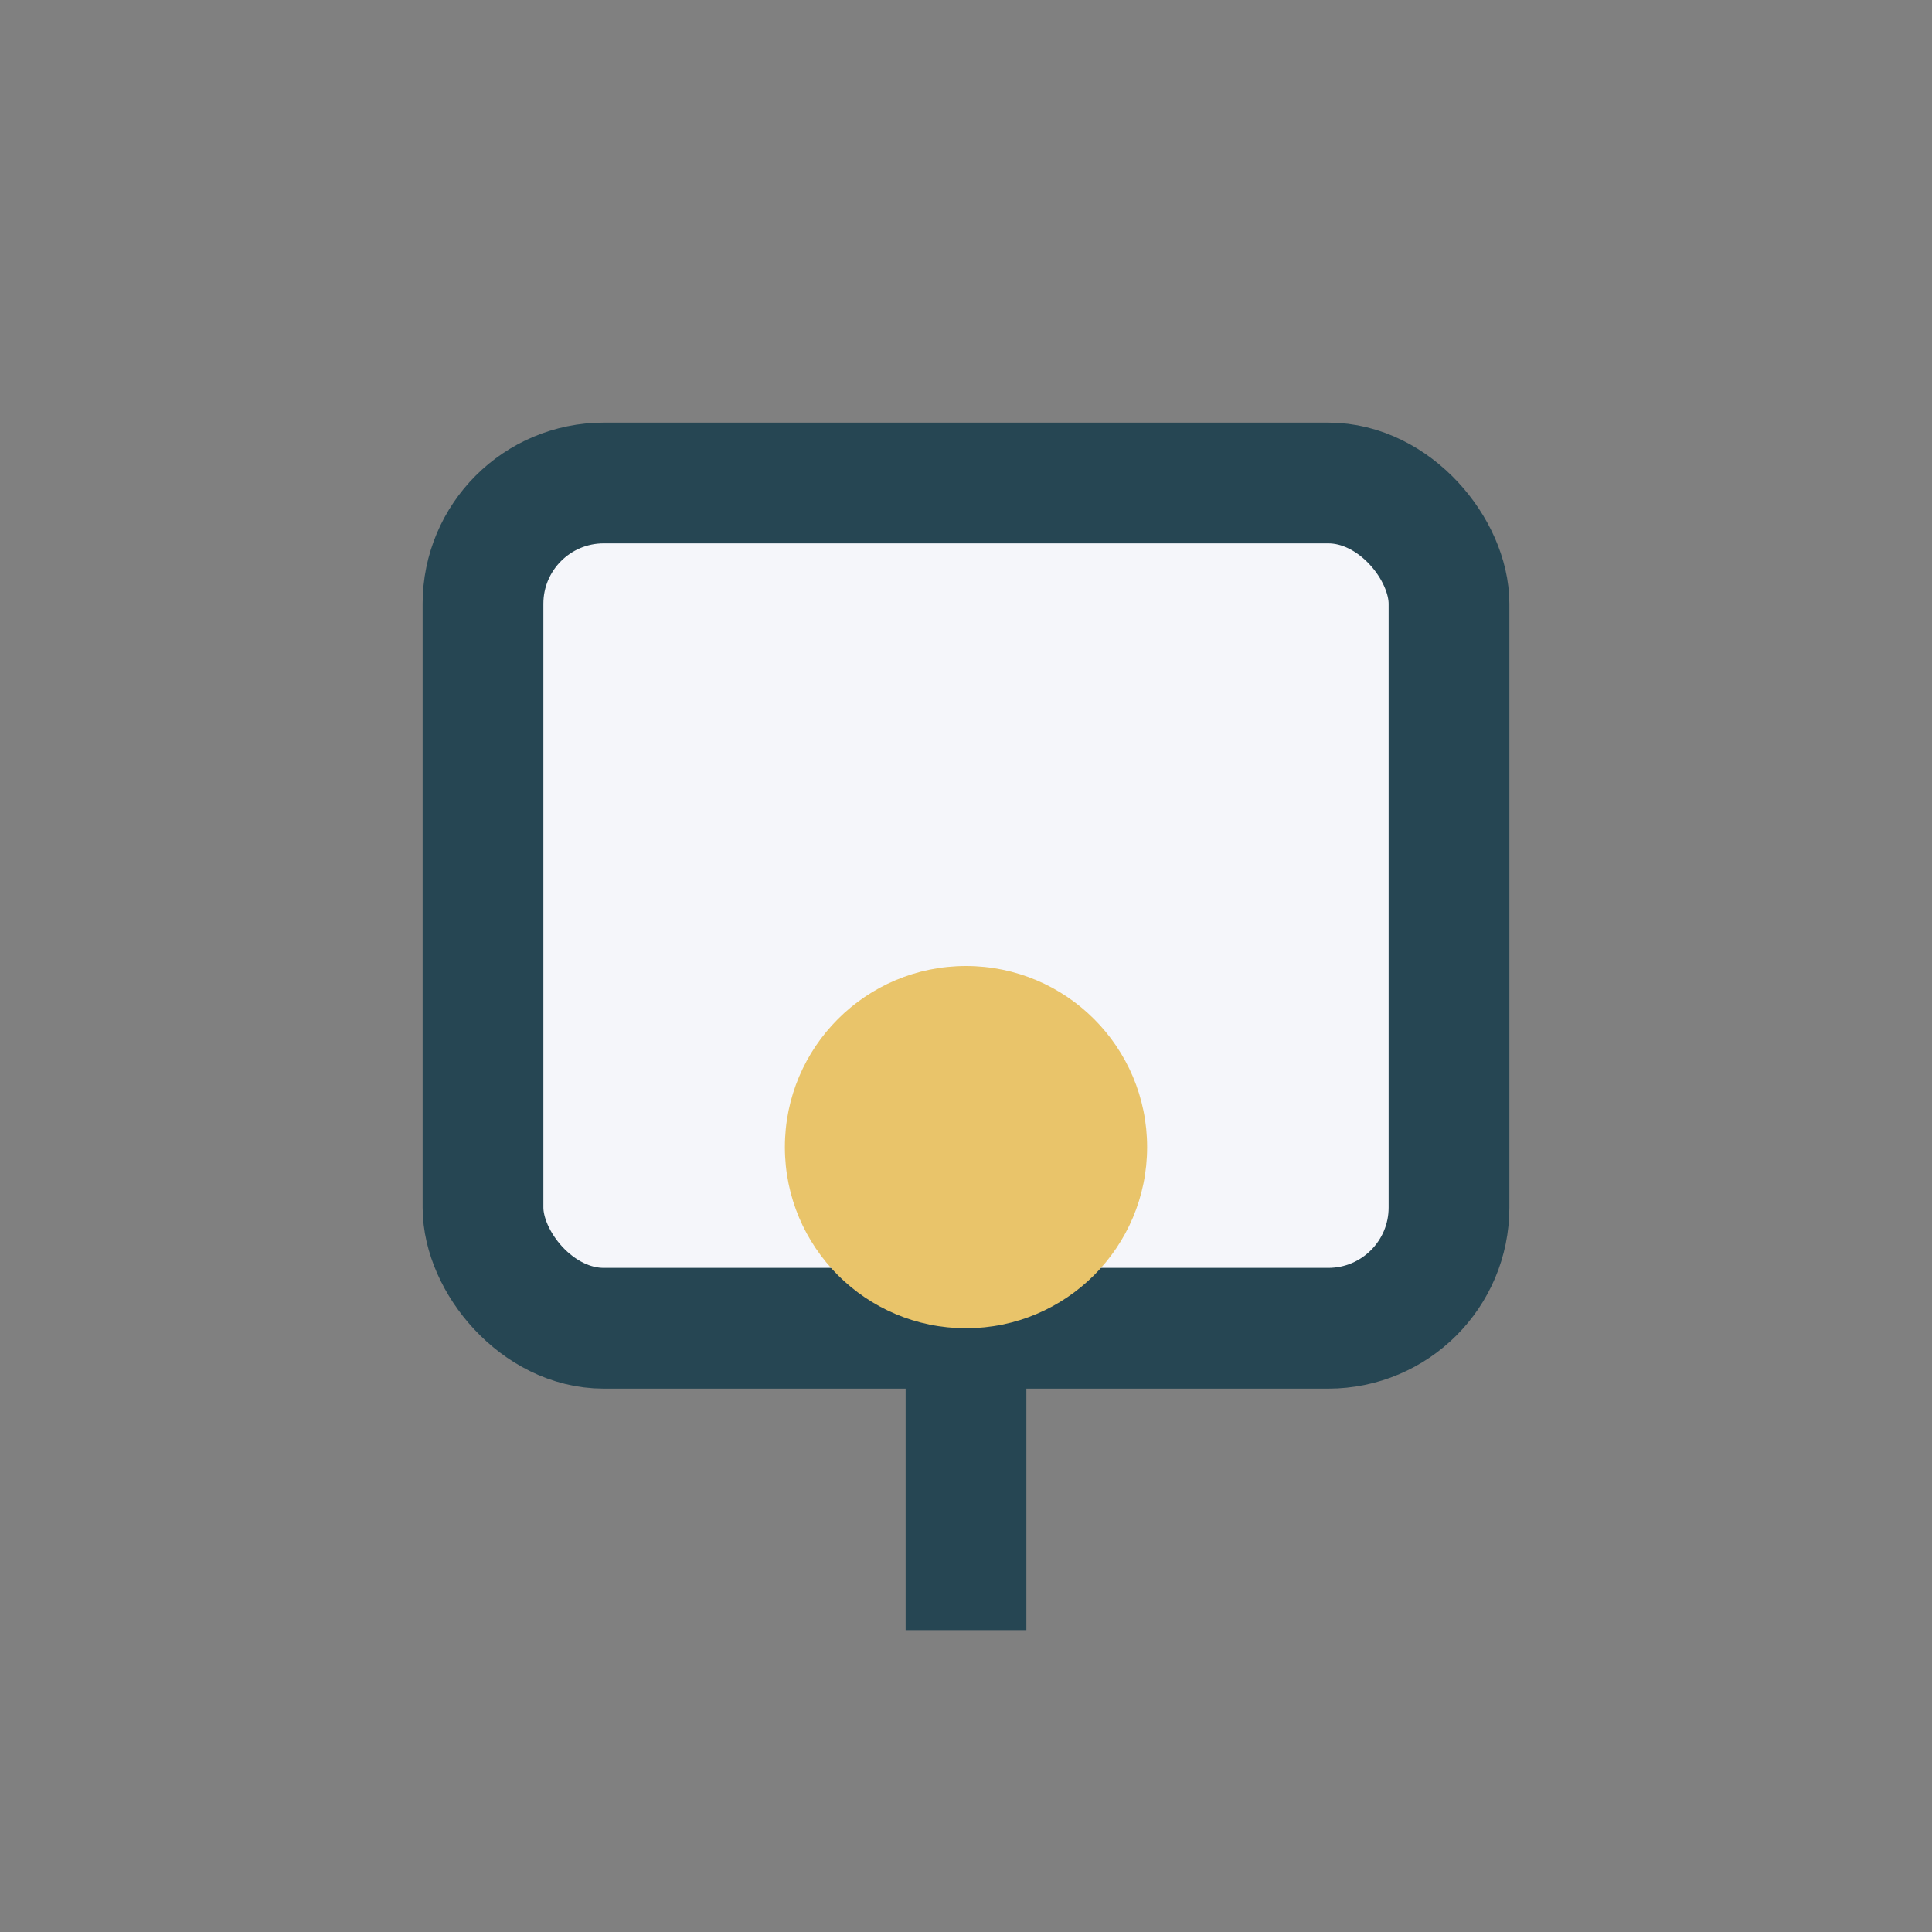 <?xml version="1.0" encoding="UTF-8"?>
<svg xmlns="http://www.w3.org/2000/svg" width="32" height="32" viewBox="0 0 32 32"><rect x="0" y="0" width="32" height="32" fill="#808080" stroke="none"/><rect x="8" y="8" width="16" height="14" rx="2" fill="#F5F6FA" stroke="#264653" stroke-width="2"/><circle cx="16" cy="19" r="3" fill="#E9C46A"/><path d="M16 22v5" stroke="#264653" stroke-width="2"/></svg>